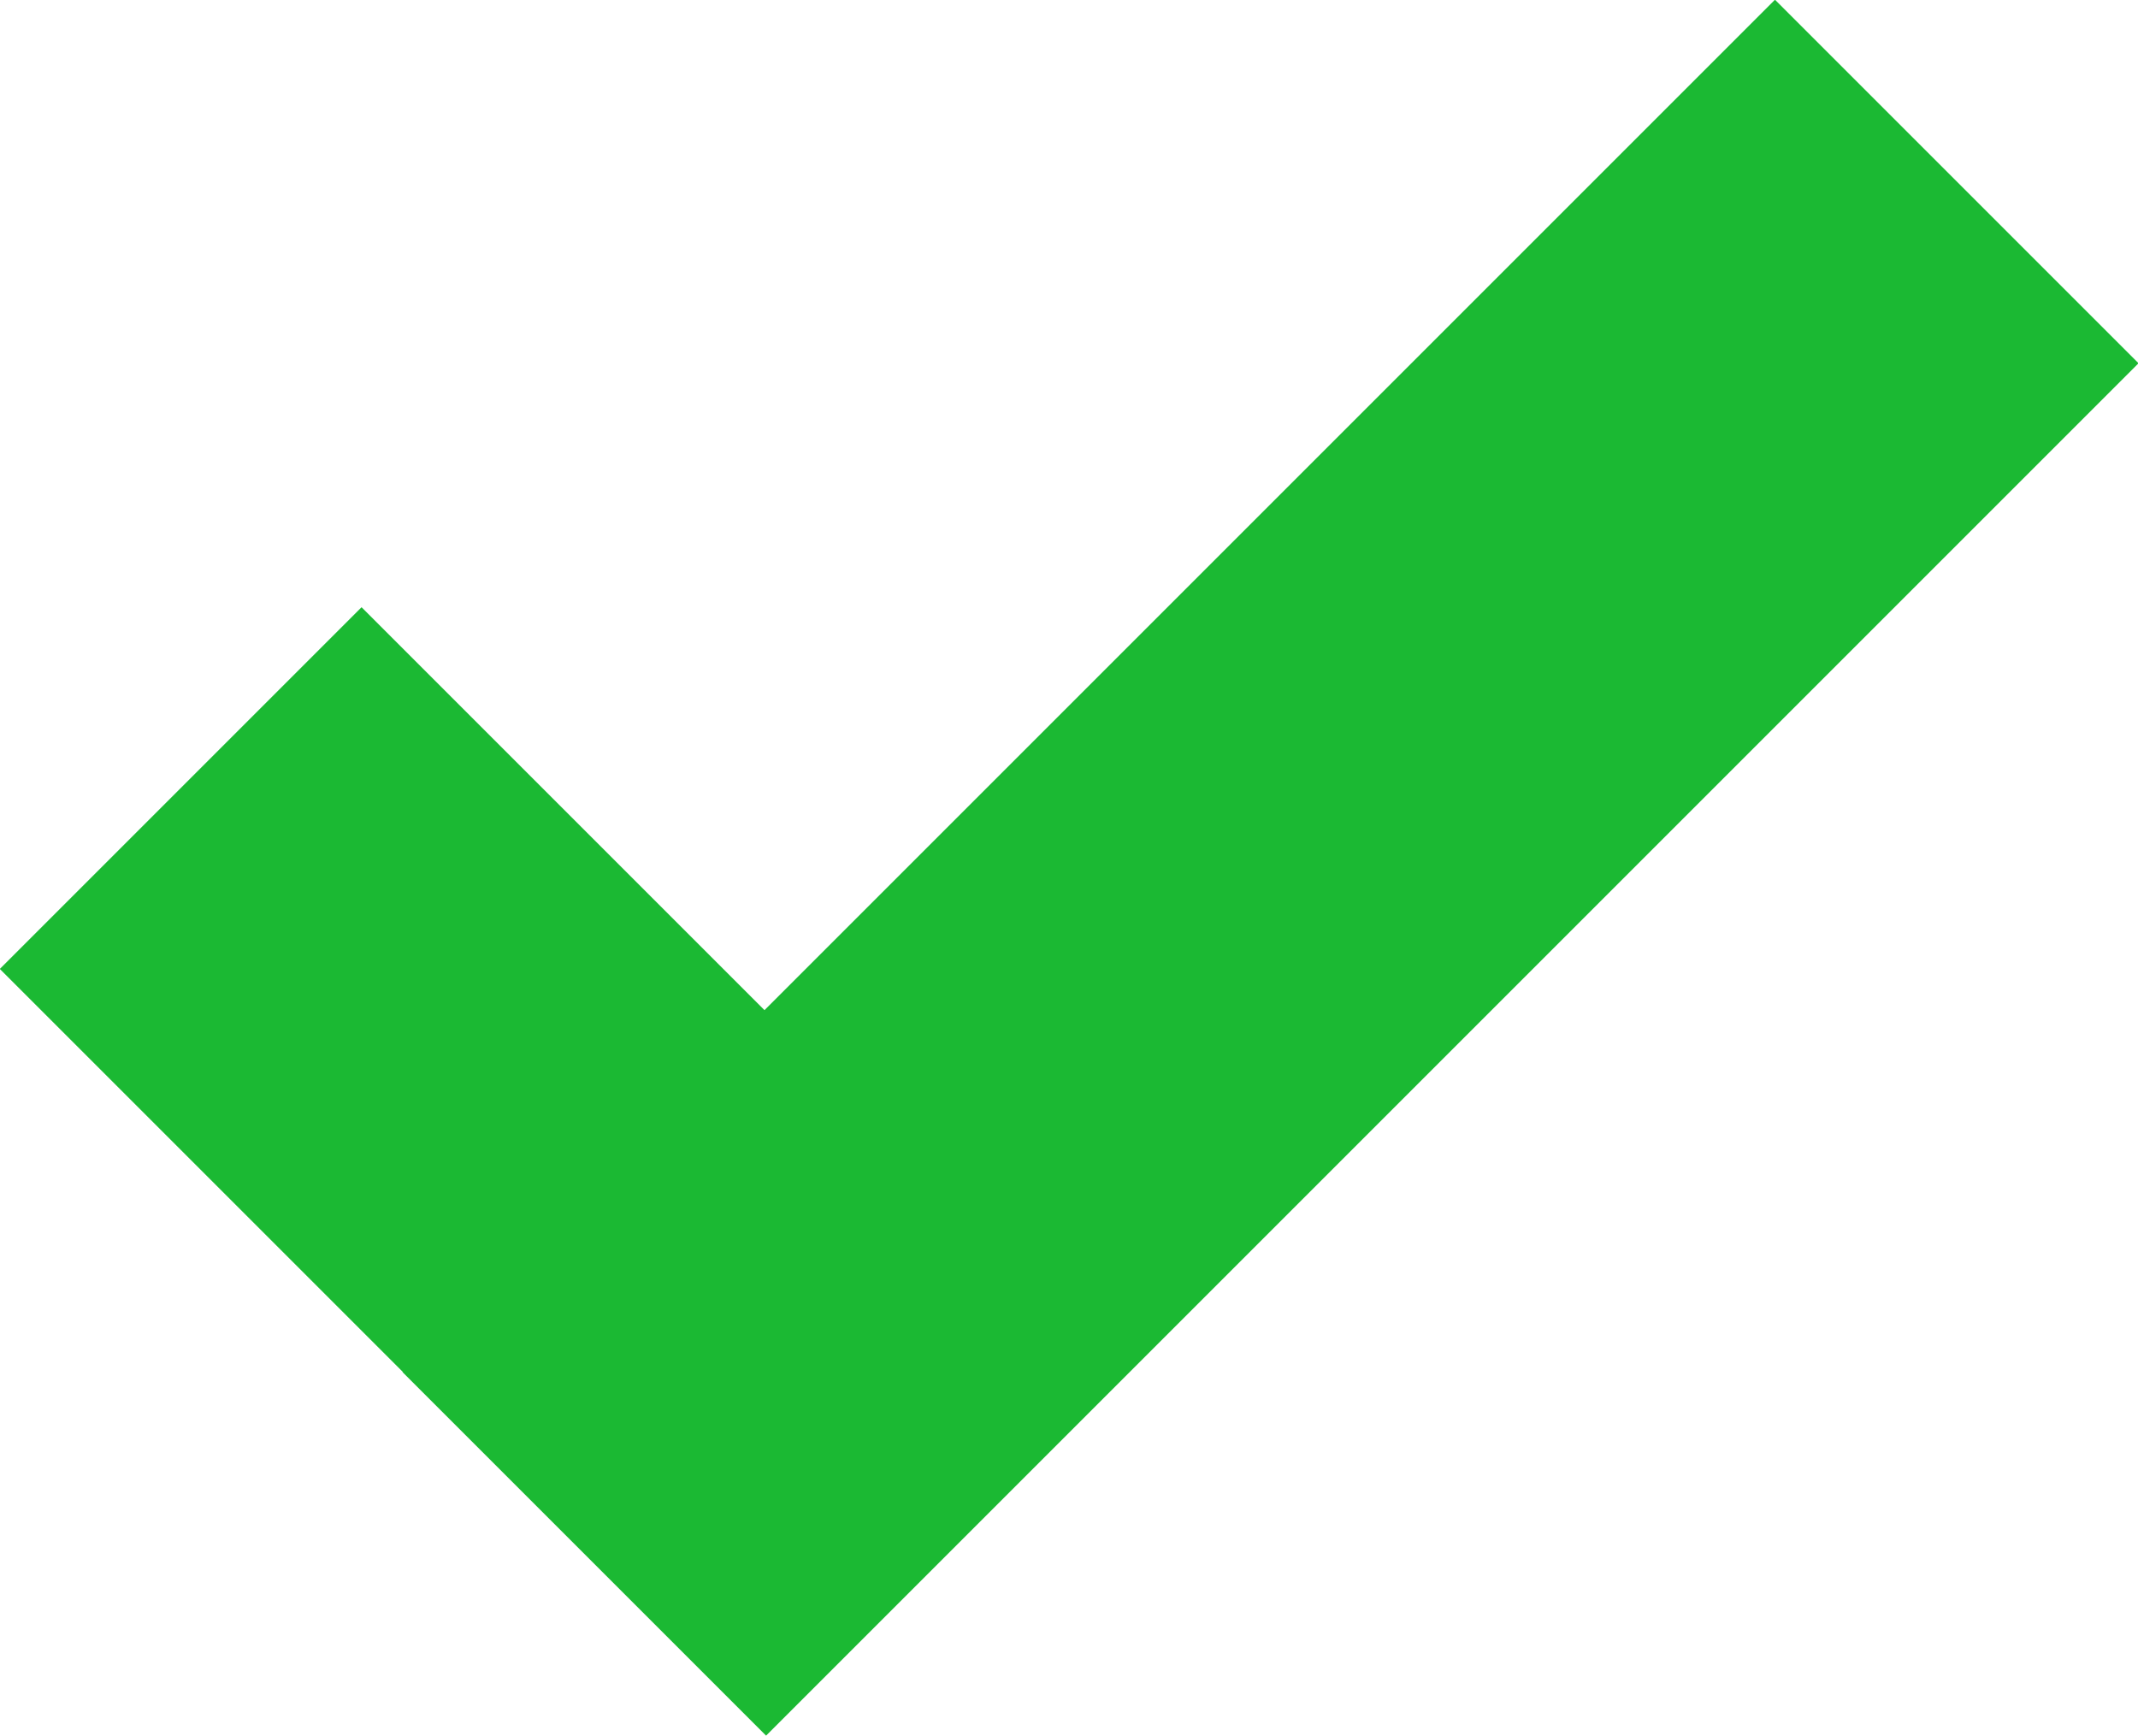 <svg xmlns="http://www.w3.org/2000/svg" viewBox="0 0 24.95 20.26"><defs><style>.cls-1{fill:#1bb933;}</style></defs><title>green-arrow</title><g id="Layer_2" data-name="Layer 2"><g id="Layer_1-2" data-name="Layer 1"><rect class="cls-1" x="11.83" y="-1.2" width="6" height="22.65" transform="translate(11.5 -7.52) rotate(45)"/><rect class="cls-1" x="3.59" y="7.36" width="5.97" height="12.64" transform="translate(20.9 18.69) rotate(135)"/></g></g></svg>